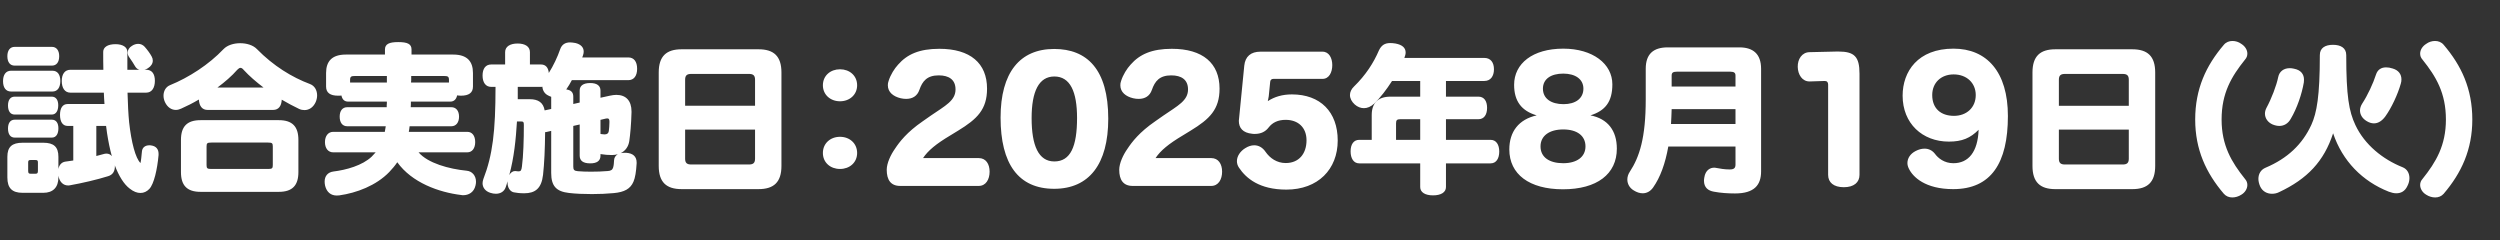 <svg fill="none" height="24" viewBox="0 0 250 24" width="250" xmlns="http://www.w3.org/2000/svg"><rect x="0" y="0" width="250" height="24" fill="#333333" stroke="none"/><path d="m14.432 6.976h.192c.56 0 .864.4.864 1.104s-.304 1.184-.864 1.184h-1.872c.032 1.152.08 2.144.16 2.96.224 2.032.64 3.6 1.136 4.08.064-.256.096-.704.144-1.152.032-.4.32-.624.752-.624.064 0 .112 0 .176.016.48.064.736.368.736.832v.128c-.128 1.44-.464 2.912-.928 3.392-.24.256-.544.4-.88.4s-.688-.128-1.072-.432c-.576-.432-1.088-1.248-1.504-2.352.016.032.016.08.016.112 0 .48-.192.848-.672.992-1.12.352-2.64.704-3.824.912-.064.016-.128.016-.192.016-.448 0-.848-.32-.96-.976v.176c0 .992-.544 1.536-1.504 1.536h-2.08c-1.04 0-1.52-.464-1.52-1.536v-2.064c0-.992.464-1.408 1.52-1.408h2.08c1.04 0 1.504.416 1.504 1.408v1.216c.08-.416.336-.688.704-.736.256-.032.512-.064.784-.112v-3.456h-.56c-.512 0-.768-.432-.768-1.104s.256-1.088.768-1.088h3.68c-.032-.384-.048-.752-.064-1.136h-3.344c-.56 0-.864-.464-.864-1.168 0-.688.304-1.12.864-1.12h3.296c-.016-.576-.016-1.168-.016-1.792 0-.448.416-.768 1.232-.768.752 0 1.184.32 1.184.768v1.792h1.2c-.176-.048-.336-.176-.448-.384-.112-.192-.336-.56-.56-.864-.112-.16-.16-.304-.16-.464 0-.256.144-.512.416-.672.208-.144.432-.208.64-.208.24 0 .464.096.64.288.288.32.56.704.704.976.08.144.112.272.112.416 0 .288-.176.56-.48.752-.112.08-.24.128-.368.16zm-3.824 5.616h-.976v3.008c.256-.064.496-.128.72-.192.096-.032.192-.048.288-.048.224 0 .4.08.544.256-.192-.688-.352-1.472-.48-2.304-.032-.224-.064-.464-.096-.72zm-6.816 4.48v-.816c0-.208-.048-.256-.272-.256h-.432c-.224 0-.272.048-.272.256v.816c0 .24.048.304.272.304h.432c.224 0 .272-.064.272-.304zm1.456-7.92h-4.144c-.528 0-.8-.4-.8-1.04 0-.624.272-1.04.8-1.04h4.144c.512 0 .784.4.784 1.024 0 .64-.272 1.056-.784 1.056zm-.08 2.304h-3.696c-.448 0-.672-.352-.672-.912 0-.528.224-.88.672-.88h3.696c.432 0 .656.336.656.864 0 .56-.224.928-.656.928zm.016 2.304h-3.712c-.448 0-.672-.352-.672-.912 0-.528.224-.88.672-.88h3.712c.432 0 .656.336.656.864 0 .56-.224.928-.656.928zm.016-7.2h-3.744c-.432 0-.72-.32-.72-.944 0-.592.288-.928.72-.928h3.744c.432 0 .72.336.72.928 0 .624-.288.944-.72.944zm22.112 4.432h-6.56c-.528 0-.832-.384-.864-1.04-.592.352-1.2.656-1.776.912-.176.08-.352.128-.528.128-.416 0-.832-.24-1.088-.784-.096-.208-.144-.432-.144-.64 0-.464.224-.88.656-1.056 1.856-.752 3.872-2.048 5.344-3.6.384-.4 1.024-.592 1.664-.592.656 0 1.296.192 1.68.592 1.648 1.68 3.504 2.816 5.296 3.488.48.176.72.64.72 1.136 0 .224-.048.448-.144.672-.24.528-.656.8-1.12.8-.176 0-.352-.032-.528-.112-.56-.272-1.152-.576-1.744-.928-.032.64-.32 1.024-.864 1.024zm-5.568-2.24h4.608c-.736-.56-1.424-1.152-1.968-1.744-.128-.16-.24-.224-.336-.224s-.192.064-.32.192c-.544.624-1.232 1.216-1.984 1.776zm-3.648 8.464v-3.232c0-1.328.608-1.968 1.952-1.968h7.84c1.344 0 1.952.64 1.952 1.968v3.232c0 1.328-.608 1.968-1.952 1.968h-7.84c-1.344 0-1.952-.64-1.952-1.968zm9.184-.72v-1.84c0-.336-.064-.4-.48-.4h-5.664c-.416 0-.48.064-.48.4v1.84c0 .336.064.4.48.4h5.664c.416 0 .48-.064.48-.4zm17.744-6.336h-3.936v.096c0 .16 0 .304-.016.464h4.064c.464 0 .768.352.768.944s-.304.96-.768.96h-4.176c-.016.192-.048.368-.08.56h5.856c.464 0 .784.368.784 1.024 0 .64-.32 1.024-.784 1.024h-4.88c.928 1.088 3.04 1.664 4.816 1.84.528.048.928.48.928 1.104 0 .112-.016.24-.048.368-.16.704-.704.976-1.232.976-.064 0-.112 0-.176-.016-2.272-.272-4.96-1.248-6.416-3.28-.224.336-.496.656-.8.976-1.312 1.36-3.28 2.096-4.992 2.336-.096.016-.176.016-.256.016-.592 0-1.008-.336-1.168-.976-.032-.144-.048-.288-.048-.416 0-.544.304-.928.864-1.008 1.312-.16 2.912-.608 3.84-1.488.144-.144.272-.288.4-.432h-4.256c-.48 0-.816-.384-.816-1.024 0-.624.336-1.024.816-1.024h5.168c.032-.192.064-.368.096-.56h-3.856c-.48 0-.752-.368-.752-.96 0-.576.272-.944.752-.944h3.952c0-.064 0-.128 0-.192.016-.128.016-.24.016-.368h-3.872c-.384 0-.592-.224-.672-.608-.112.016-.208.016-.336.016-.784 0-1.2-.288-1.2-.912v-1.36c0-1.152.576-1.84 1.968-1.84h3.92v-.512c0-.544.432-.736 1.328-.736.928 0 1.328.192 1.328.736v.512h4.176c1.392 0 1.968.688 1.968 1.84v1.36c0 .624-.416.912-1.2.912-.144 0-.272-.016-.384-.032-.08.4-.32.624-.688.624zm-.608-2.56h-3.296v.464c-.016.064-.016.128-.016.192h3.792v-.272c0-.336-.128-.384-.48-.384zm-5.728 0h-3.2c-.352 0-.48.048-.48.384v.272h3.68c0-.064 0-.144 0-.208 0-.08 0-.144 0-.208 0-.08 0-.16 0-.24zm16.432 5.488-.48.112c-.048.016-.096.016-.128.016-.016 1.696-.08 3.12-.208 4.272-.16 1.376-.8 1.84-1.888 1.84-.448 0-.8-.048-1.04-.096-.368-.08-.624-.464-.624-.976 0-.032 0-.08 0-.128-.048.192-.112.384-.176.576-.144.448-.528.672-.992.672-.176 0-.368-.032-.56-.096-.496-.16-.768-.528-.768-.96 0-.128.032-.272.08-.416.928-2.4 1.216-4.768 1.216-9.216h-.432c-.56 0-.864-.448-.864-1.136s.304-1.104.864-1.104h1.392v-1.232c0-.56.496-.864 1.248-.864s1.232.304 1.232.864v1.232h1.104c.464 0 .736.304.784.848.464-.736.864-1.584 1.136-2.368.16-.464.496-.688.992-.688.176 0 .352.032.544.064.528.128.816.432.816.848 0 .112-.016.24-.064.368-.032.08-.048.144-.08.224h4.608c.56 0 .88.416.88 1.136 0 .704-.32 1.136-.88 1.136h-5.648c-.16.32-.352.624-.56.928.496.064.704.304.704.72v.736l.64-.144v-1.2c0-.48.352-.752 1.056-.752.672 0 1.024.272 1.024.752v.72l.944-.208c.224-.048.448-.08.64-.08.96 0 1.52.576 1.52 1.664v.08c-.032 1.216-.128 2.224-.224 2.88-.08.528-.368.96-.848 1.2.128-.016.256-.032.384-.032h.16c.672.048 1.04.368 1.04.976v.08c-.048.832-.144 1.44-.32 1.84-.304.704-.896 1.04-1.984 1.136-.672.064-1.424.096-2.16.096-.832 0-1.648-.032-2.304-.112-1.28-.144-1.776-.704-1.776-2zm-.656-2.048.656-.144v-1.216c-.128-.048-.256-.096-.384-.176-.304-.176-.48-.496-.496-.832-.048.016-.096.016-.144.016h-2.32v.432.8h1.2c.864 0 1.36.352 1.488 1.12zm2.864 1.552v4.064c0 .32.08.432.464.464s.816.048 1.28.048c.576 0 1.168-.016 1.696-.064.32-.016.48-.128.544-.352s.08-.432.096-.752c.016-.256.16-.448.368-.576-.176.048-.368.08-.576.08-.368 0-.784-.032-1.152-.096v.16c0 .512-.352.768-1.024.768-.704 0-1.056-.256-1.056-.768v-3.12zm2.72.8.08.016c.128.016.224.032.32.032.272 0 .4-.112.432-.336s.064-.608.064-.912c0-.224-.032-.352-.224-.352-.032 0-.08 0-.128.016l-.544.128zm-7.952-1.248h-.4c-.112 1.808-.288 3.6-.768 5.36.144-.272.368-.4.576-.4h.048c.112.016.208.032.304.032.208 0 .288-.08.336-.48.144-1.056.192-2.72.192-4.16 0-.288-.048-.352-.288-.352zm26.048-4.896v9.344c0 1.632-.768 2.32-2.288 2.32h-7.696c-1.52 0-2.288-.688-2.288-2.32v-9.344c0-1.632.768-2.32 2.288-2.32h7.696c1.52 0 2.288.688 2.288 2.32zm-2.64 3.328v-2.608c0-.432-.192-.576-.608-.576h-5.776c-.416 0-.608.144-.608.576v2.608zm0 5.296v-2.912h-6.992v2.912c0 .432.192.576.608.576h5.776c.416 0 .608-.144.608-.576zm8.496-2.192c.96 0 1.712.656 1.712 1.616s-.752 1.6-1.712 1.6-1.712-.64-1.712-1.6.752-1.616 1.712-1.616zm0-6.752c.96 0 1.712.64 1.712 1.6 0 .944-.752 1.6-1.712 1.6s-1.712-.656-1.712-1.6c0-.96.752-1.6 1.712-1.6zm8.272 5.2.8-.56c1.472-1.008 2.48-1.504 2.48-2.624 0-.976-.656-1.408-1.68-1.408-1.168 0-1.632.576-1.936 1.456-.208.608-.688.896-1.312.896-.176 0-.368-.016-.56-.064-.736-.176-1.28-.608-1.28-1.296 0-.144.016-.288.08-.448.192-.608.576-1.216.944-1.616.912-1.04 2.128-1.584 4.128-1.584 3.088 0 4.768 1.44 4.768 3.984 0 2.08-.992 3.04-2.88 4.192l-.784.48c-1.424.848-2.24 1.52-2.736 2.272h5.568c.72 0 1.088.592 1.088 1.36s-.368 1.424-1.088 1.424h-7.856c-.944 0-1.344-.608-1.344-1.616 0-.656.4-1.504.832-2.112.432-.656 1.184-1.648 2.768-2.736zm18.553-.256c0 4.544-1.92 7.008-5.408 7.008-3.584 0-5.36-2.496-5.36-7.12 0-4.496 1.92-6.864 5.36-6.864 3.28 0 5.408 2.032 5.408 6.976zm-5.392-4.224c-1.552 0-2.272 1.504-2.272 4.16 0 2.752.688 4.336 2.272 4.336 1.616 0 2.272-1.488 2.272-4.352 0-2.624-.688-4.144-2.272-4.144zm10.089 4.48.8-.56c1.472-1.008 2.48-1.504 2.48-2.624 0-.976-.656-1.408-1.68-1.408-1.168 0-1.632.576-1.936 1.456-.208.608-.688.896-1.312.896-.176 0-.368-.016-.56-.064-.736-.176-1.28-.608-1.28-1.296 0-.144.016-.288.08-.448.192-.608.576-1.216.944-1.616.912-1.04 2.128-1.584 4.128-1.584 3.088 0 4.768 1.44 4.768 3.984 0 2.08-.992 3.04-2.88 4.192l-.784.48c-1.424.848-2.24 1.52-2.736 2.272h5.568c.72 0 1.088.592 1.088 1.36s-.368 1.424-1.088 1.424h-7.856c-.944 0-1.344-.608-1.344-1.616 0-.656.4-1.504.832-2.112.432-.656 1.184-1.648 2.768-2.736zm11.497-3.952-.144 1.44c-.016.144-.064.32-.096.496.672-.432 1.44-.672 2.416-.672 2.832 0 4.576 1.744 4.576 4.608 0 2.88-1.968 4.912-5.136 4.912-2.704 0-4.032-1.136-4.736-2.192-.144-.208-.208-.432-.208-.656 0-.496.336-.992.832-1.296.304-.192.608-.288.896-.288.432 0 .832.208 1.136.656.432.624 1.12 1.12 2.016 1.12 1.328 0 2.08-.944 2.08-2.272 0-1.296-.848-2.048-2.08-2.048-.784 0-1.328.272-1.712.768-.304.4-.752.64-1.376.64-.096 0-.176 0-.272-.016-.928-.096-1.328-.576-1.328-1.296 0-.048 0-.096.016-.16l.528-5.36c.096-.912.656-1.392 1.616-1.392h6.208c.656 0 .976.64.976 1.344 0 .72-.32 1.376-.976 1.376h-4.912c-.176 0-.304.096-.32.288zm17.577 3.744v2.064h4.464c.56 0 .864.48.864 1.168 0 .704-.304 1.184-.864 1.184h-4.464v2.368c0 .528-.496.832-1.296.832-.784 0-1.28-.304-1.28-.832v-2.368h-6.096c-.56 0-.864-.496-.864-1.2s.304-1.152.864-1.152h1.248v-2.48c0-1.184.624-1.84 1.872-1.84h2.976v-1.568h-2.816c-.544.848-1.152 1.648-1.792 2.272-.336.304-.672.448-1.024.448-.32 0-.64-.128-.912-.368-.304-.272-.48-.608-.48-.944 0-.288.128-.592.4-.848 1.184-1.152 1.968-2.384 2.496-3.616.24-.496.56-.736 1.136-.736.16 0 .32.016.528.048.672.128 1.008.432 1.008.896 0 .16-.048.336-.128.544h8c.624 0 .96.448.96 1.136s-.336 1.168-.96 1.168h-3.84v1.568h3.248c.56 0 .864.432.864 1.12s-.304 1.136-.864 1.136zm-2.576 0h-2c-.32 0-.416.096-.416.416v1.648h2.416zm17.024-.384c1.728.336 2.64 1.52 2.64 3.328 0 2.544-1.984 4.064-5.392 4.064-3.36 0-5.36-1.504-5.36-3.984 0-1.776.944-3.008 2.736-3.408-1.52-.448-2.256-1.424-2.256-3.056 0-2.128 1.856-3.616 4.912-3.616 2.96 0 4.912 1.52 4.912 3.568 0 1.76-.72 2.64-2.192 3.104zm-2.72-4.176c-1.216 0-2.032.528-2.032 1.504 0 .992.816 1.552 2.064 1.552 1.2 0 1.984-.576 1.984-1.552 0-.944-.8-1.504-2.016-1.504zm0 5.584c-1.376 0-2.272.624-2.272 1.696s.864 1.68 2.272 1.68c1.376 0 2.224-.64 2.224-1.68 0-1.072-.848-1.696-2.224-1.696zm17.225 1.712h-6.72c-.304 1.712-.8 3.072-1.52 4.096-.272.384-.64.576-1.04.576-.288 0-.592-.096-.896-.288-.432-.256-.64-.672-.64-1.088 0-.256.08-.528.24-.768.976-1.488 1.6-3.392 1.6-7.248v-3.056c0-1.504.784-2.144 2.208-2.144h7.152c1.36 0 2.176.64 2.176 2.144v10.256c0 1.36-.672 2.208-2.608 2.208-.688 0-1.44-.048-2.112-.176-.56-.096-.992-.4-.992-1.104 0-.096.016-.192.032-.304.112-.768.608-.992.976-.992.064 0 .112 0 .176.016.416.08.88.16 1.392.16.448 0 .576-.16.576-.496zm0-3.744h-6.384c-.016.496-.032.992-.064 1.488h6.448zm0-2.256v-1.104c0-.256-.128-.384-.512-.384h-5.344c-.384 0-.528.096-.528.384v1.104zm9.264 8.832v-9.024c0-.224-.096-.368-.336-.368l-1.504.048c-.752.016-1.184-.688-1.2-1.456-.016-.784.432-1.456 1.168-1.472l2.752-.064h.144c1.6 0 2.112.512 2.112 2.208v10.128c0 .752-.56 1.232-1.568 1.232-1.024 0-1.568-.48-1.568-1.232zm12.537-12.624c3.328 0 5.44 2.32 5.44 6.736 0 4.704-1.68 7.312-5.472 7.312-2.8 0-4.032-1.216-4.432-2.048-.096-.192-.144-.384-.144-.56 0-.48.288-.928.816-1.2.304-.16.608-.24.896-.24.4 0 .752.16 1.024.496.336.464.96.96 1.856.96 1.52 0 2.448-1.136 2.528-3.344-.832.832-1.648 1.184-2.976 1.184-2.656 0-4.624-1.824-4.624-4.592 0-2.416 1.52-4.704 5.088-4.704zm.016 2.576c-1.28 0-2.144.848-2.144 2.064 0 1.36.88 2.08 2.176 2.08 1.264 0 2.176-.832 2.176-2.08 0-1.2-.896-2.064-2.208-2.064zm20.153-.192v9.344c0 1.632-.768 2.32-2.288 2.32h-7.696c-1.52 0-2.288-.688-2.288-2.32v-9.344c0-1.632.768-2.32 2.288-2.32h7.696c1.52 0 2.288.688 2.288 2.32zm-2.64 3.328v-2.608c0-.432-.192-.576-.608-.576h-5.776c-.416 0-.608.144-.608.576v2.608zm0 5.296v-2.912h-6.992v2.912c0 .432.192.576.608.576h5.776c.416 0 .608-.144.608-.576zm6.64-3.92c0-3.072 1.088-5.392 2.864-7.472.224-.272.544-.384.864-.384.304 0 .624.096.88.288.384.24.608.608.608.976 0 .208-.064.416-.24.608-1.344 1.68-2.336 3.328-2.336 5.984 0 2.592.992 4.256 2.336 5.936.176.192.24.4.24.608 0 .368-.224.752-.608.976-.272.176-.592.272-.896.272-.32 0-.624-.112-.848-.368-1.776-2.08-2.864-4.416-2.864-7.424zm16.704-1.6c.528-.8 1.104-2.032 1.376-2.896.16-.496.528-.72 1.008-.72.208 0 .416.032.656.112.608.176.88.592.88 1.088 0 .144-.016.288-.064.432-.304 1.072-.928 2.416-1.552 3.28-.32.432-.704.688-1.136.688-.24 0-.48-.08-.72-.224-.448-.272-.672-.656-.672-1.072 0-.224.08-.464.224-.688zm-9.584.448c.512-.944 1.008-2.24 1.184-3.104.112-.544.544-.88 1.152-.88.128 0 .256.016.4.048.72.128 1.024.56 1.024 1.104 0 .096-.016.176-.016.272-.192 1.136-.672 2.576-1.312 3.648-.256.464-.672.704-1.136.704-.208 0-.432-.048-.672-.144-.48-.208-.768-.624-.768-1.088 0-.176.048-.368.144-.56zm12.24 8.368c-2.64-1.04-4.64-3.072-5.568-5.84-.912 2.8-2.576 4.56-5.408 5.888-.224.112-.464.16-.704.16-.48 0-.944-.224-1.184-.736-.112-.256-.176-.528-.176-.752 0-.512.256-.928.72-1.12 2.192-.928 3.68-2.336 4.576-4.288.544-1.2.848-2.88.848-6.976 0-.72.544-1.024 1.312-1.024s1.328.304 1.328 1.024c0 4.096.272 5.632.912 6.992.928 1.984 2.752 3.44 4.72 4.224.448.176.688.592.688 1.088 0 .256-.064.528-.208.8-.24.512-.64.72-1.104.72-.24 0-.496-.064-.752-.16zm8.352-7.216c0 3.008-1.088 5.344-2.864 7.424-.224.256-.528.368-.848.368-.304 0-.624-.096-.896-.272-.384-.224-.608-.608-.608-.976 0-.208.064-.416.24-.608 1.344-1.68 2.336-3.344 2.336-5.936 0-2.656-.992-4.304-2.336-5.984-.176-.192-.24-.4-.24-.608 0-.368.224-.736.608-.976.256-.192.576-.288.88-.288.32 0 .64.112.864.384 1.776 2.08 2.864 4.4 2.864 7.472z" fill="#fff"/></svg>
